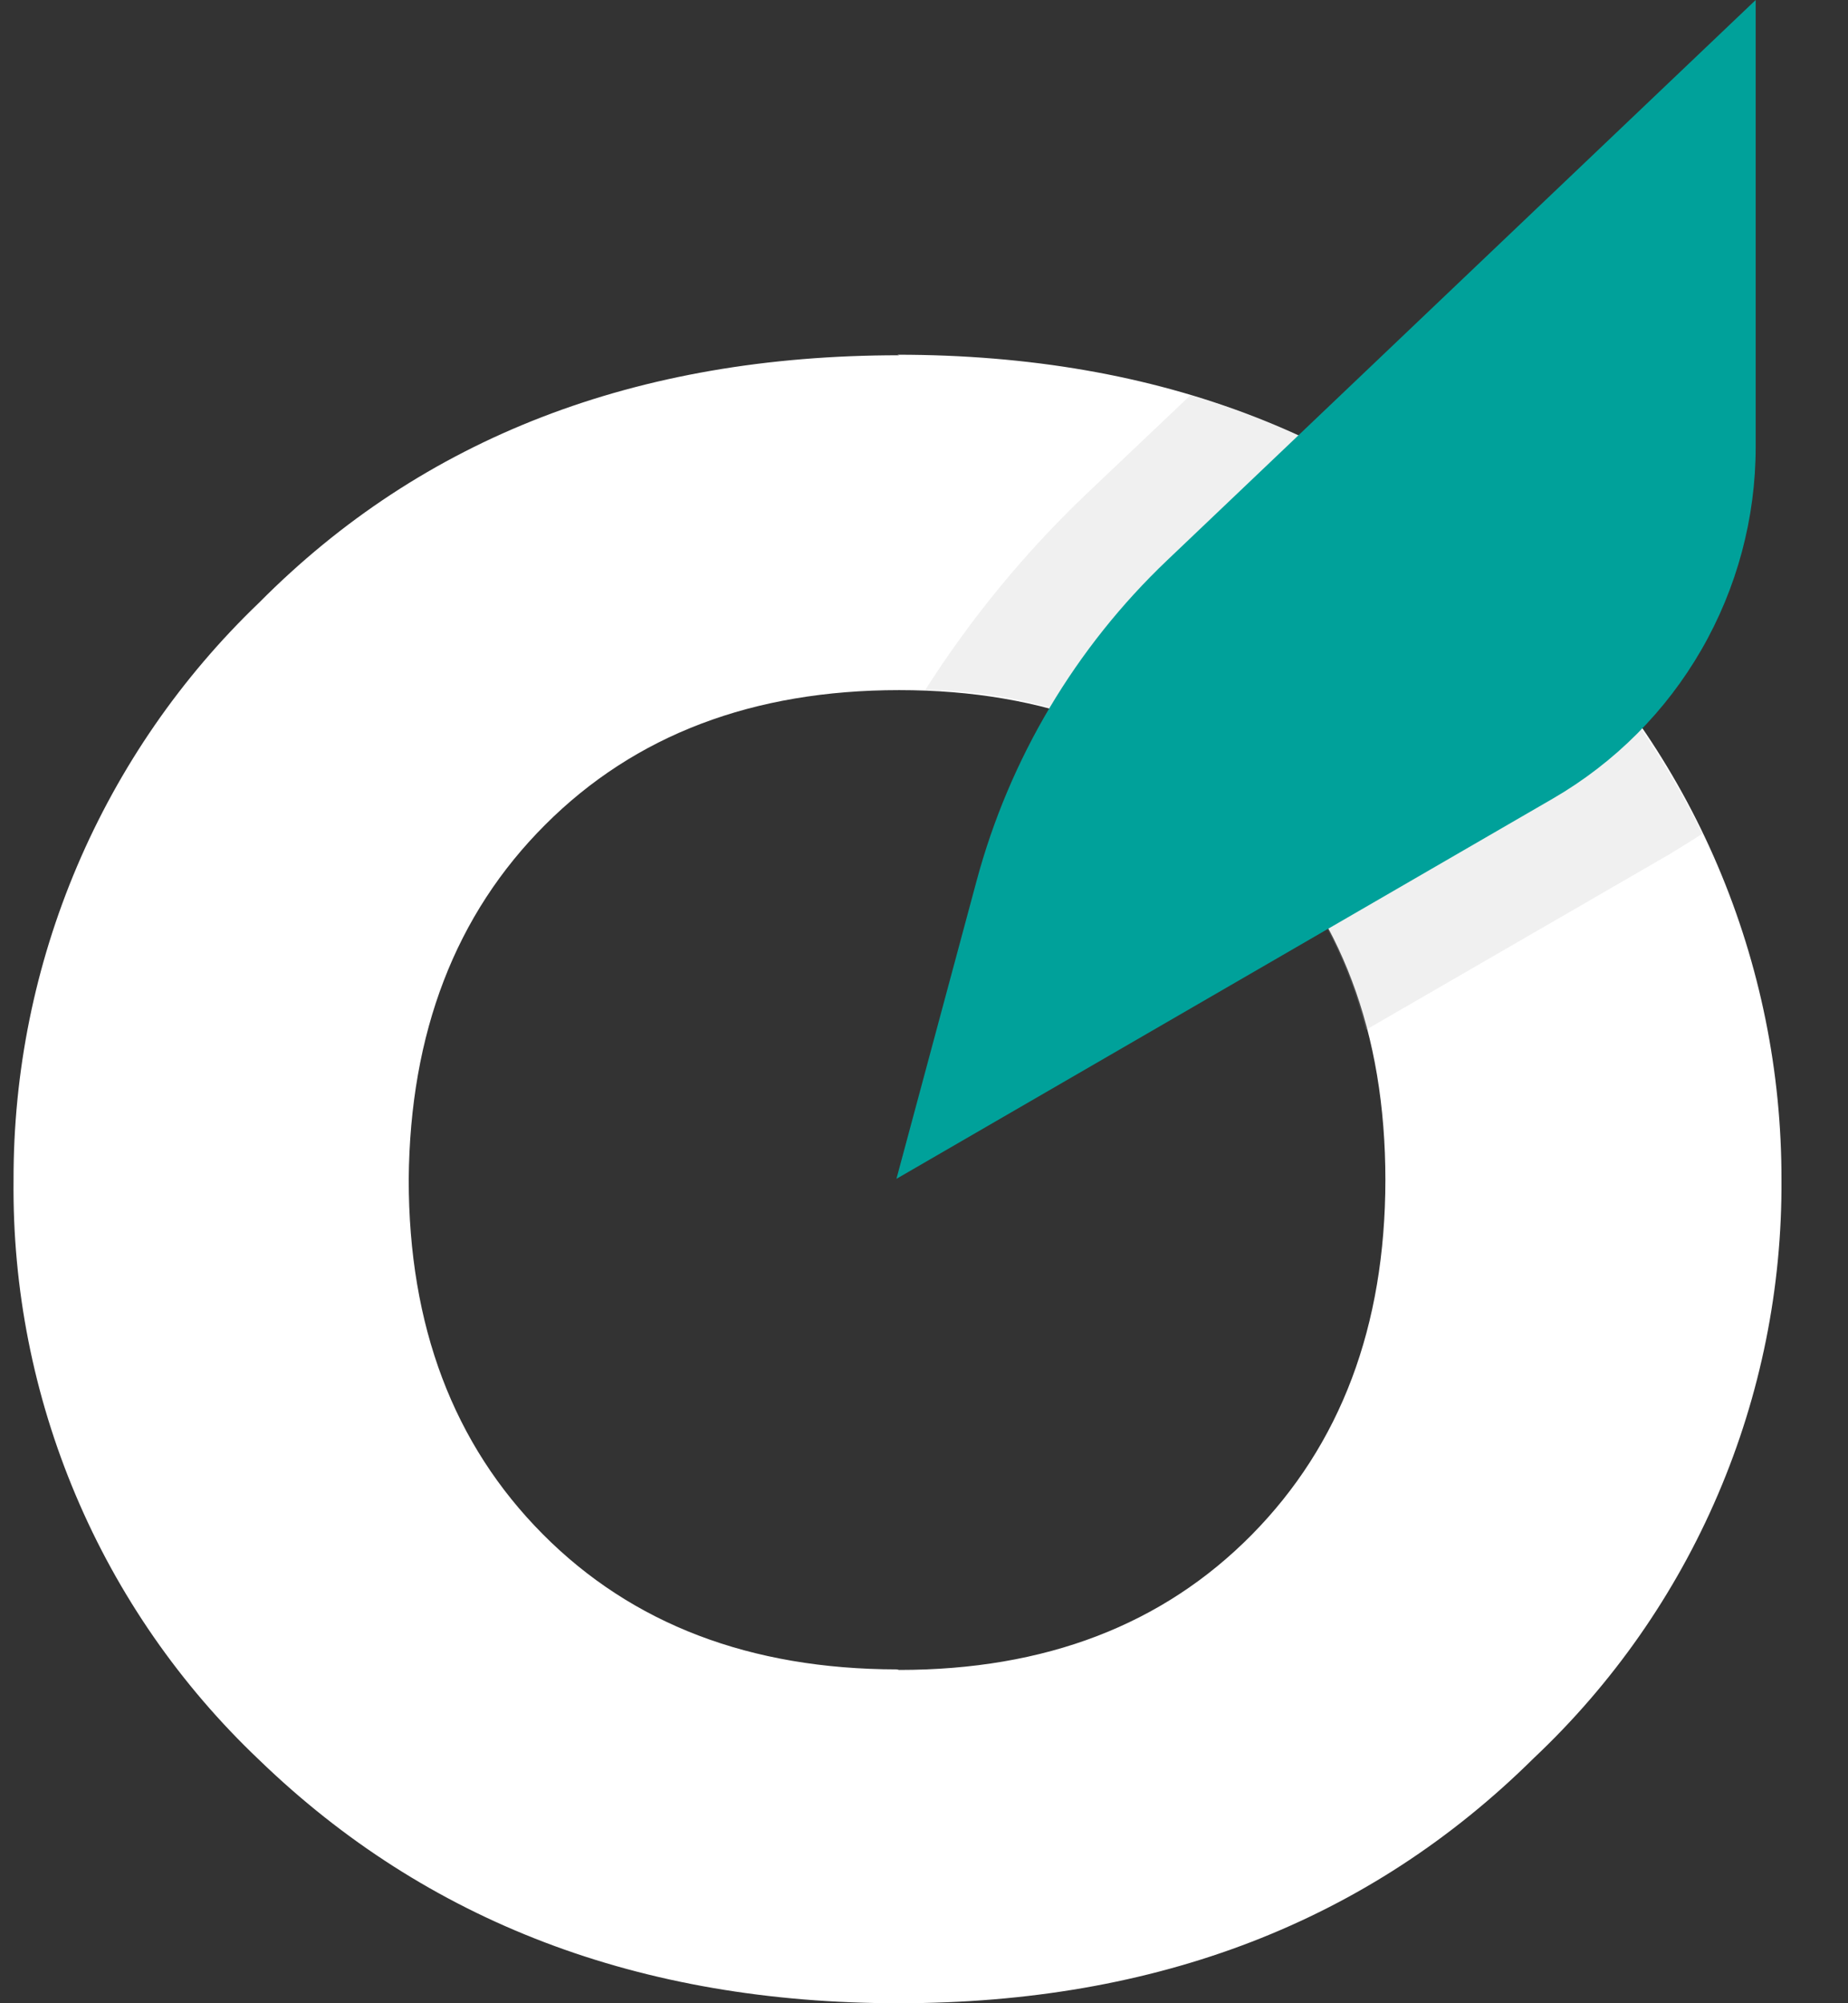 <svg width="24" height="26" viewBox="0 0 24 26" fill="none" xmlns="http://www.w3.org/2000/svg">
<rect x="0" y="0" width="24" height="26" fill="#333333" stroke="none"/>
<path d="M11.654 4.604C15.072 4.604 17.837 5.677 19.948 7.823C20.959 8.791 21.762 9.953 22.309 11.239C22.857 12.526 23.138 13.91 23.136 15.308C23.145 16.713 22.865 18.105 22.311 19.397C21.758 20.689 20.944 21.853 19.921 22.817C17.777 24.939 15.027 26 11.67 26C8.313 26 5.544 24.947 3.364 22.84C2.343 21.872 1.533 20.705 0.985 19.41C0.436 18.115 0.161 16.721 0.176 15.316C0.173 13.916 0.453 12.531 1.001 11.243C1.549 9.955 2.353 8.791 3.364 7.823C5.488 5.682 8.26 4.611 11.678 4.611M11.678 21.674C13.574 21.674 15.1 21.09 16.256 19.92C17.411 18.75 17.99 17.215 17.992 15.316C17.992 13.406 17.413 11.868 16.256 10.704C15.098 9.539 13.572 8.957 11.678 8.957C9.779 8.957 8.246 9.539 7.081 10.704C5.915 11.868 5.324 13.403 5.308 15.308C5.308 17.21 5.888 18.744 7.049 19.912C8.209 21.079 9.742 21.664 11.646 21.667" fill="white"/>
<path d="M12.015 8.957C13.595 8.963 15.109 9.587 16.234 10.696C16.969 11.433 17.489 12.356 17.739 13.366L21.684 11.086C21.827 10.998 21.97 10.911 22.11 10.819C21.558 9.71 20.829 8.697 19.951 7.823C18.711 6.554 17.165 5.626 15.461 5.129L14.106 6.414C13.309 7.174 12.606 8.028 12.015 8.957Z" fill="#B8B8B8" fill-opacity="0.2"/>
<path d="M11.642 15.3L12.682 11.436C13.109 9.847 13.966 8.405 15.16 7.27L22.801 0V5.802C22.801 6.725 22.558 7.632 22.096 8.433C21.635 9.233 20.971 9.898 20.172 10.362L11.642 15.3Z" fill="#00A19A"/>
</svg>
